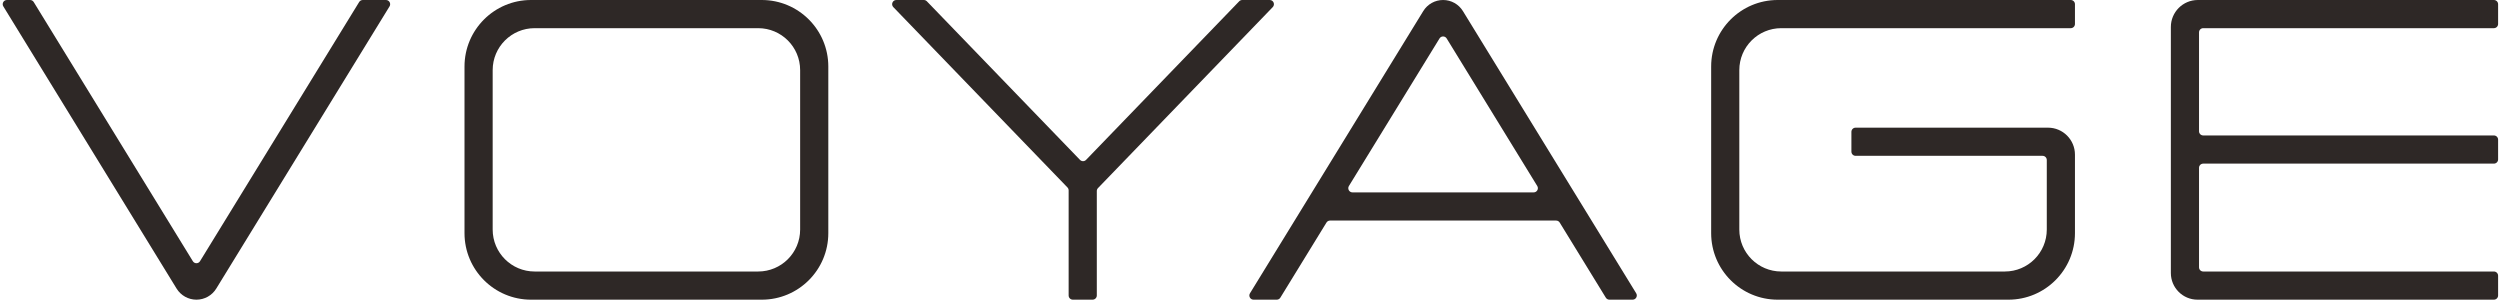 <svg width="231" height="28" viewBox="0 0 231 28" fill="none" xmlns="http://www.w3.org/2000/svg">
<path fill-rule="evenodd" clip-rule="evenodd" d="M18.15 27.69C18.898 27.69 19.591 27.302 19.982 26.665L35.993 0.591C36.152 0.332 35.966 -2.64985e-08 35.663 0L33.518 1.87484e-07C33.383 1.99264e-07 33.259 0.07 33.188 0.185L18.48 24.137C18.329 24.383 17.971 24.383 17.82 24.137L3.113 0.185C3.043 0.07 2.918 2.86268e-06 2.783 2.87446e-06L0.638 3.06194e-06C0.335 3.08844e-06 0.149 0.332 0.308 0.591L16.317 26.665C16.709 27.302 17.403 27.69 18.15 27.69Z" fill="#2E2826"/>
<path fill-rule="evenodd" clip-rule="evenodd" d="M133.341 0C132.594 0 131.9 0.388 131.509 1.025L115.498 27.099C115.339 27.358 115.526 27.69 115.828 27.69H117.973C118.108 27.69 118.233 27.62 118.303 27.505L122.565 20.565C122.636 20.45 122.761 20.38 122.896 20.38H143.787C143.921 20.38 144.046 20.45 144.117 20.565L148.378 27.505C148.449 27.62 148.574 27.69 148.709 27.69H150.853C151.157 27.69 151.342 27.358 151.184 27.099L135.174 1.025C134.783 0.388 134.089 0 133.341 0ZM133.672 3.553C133.52 3.307 133.162 3.307 133.011 3.553L124.639 17.186C124.481 17.445 124.667 17.777 124.97 17.777H141.712C142.015 17.777 142.201 17.445 142.043 17.186L133.672 3.553Z" fill="#2E2826"/>
<path fill-rule="evenodd" clip-rule="evenodd" d="M203.079 0C201.703 0 200.587 1.116 200.587 2.492V25.226C200.587 26.587 201.69 27.69 203.051 27.69H230.437C230.651 27.69 230.825 27.516 230.825 27.302V25.475C230.825 25.261 230.651 25.087 230.437 25.087H203.578C203.363 25.087 203.19 24.914 203.19 24.7V15.506C203.19 15.292 203.363 15.119 203.578 15.119H230.437C230.651 15.119 230.825 14.945 230.825 14.731V12.903C230.825 12.689 230.651 12.516 230.437 12.516H203.578C203.363 12.516 203.19 12.342 203.19 12.128V2.991C203.19 2.776 203.363 2.603 203.578 2.603H230.437C230.651 2.603 230.825 2.429 230.825 2.215V0.388C230.825 0.174 230.651 0 230.437 0H203.079Z" fill="#2E2826"/>
<path fill-rule="evenodd" clip-rule="evenodd" d="M158.111 6.147C158.111 2.752 160.863 5.96243e-07 164.258 2.7077e-07L191.339 8.46561e-07C191.553 8.54037e-07 191.726 0.174 191.726 0.388V2.215C191.726 2.429 191.553 2.603 191.339 2.603H164.59C162.449 2.603 160.713 4.338 160.713 6.479V21.21C160.713 23.352 162.449 25.087 164.59 25.087H185.247C187.388 25.087 189.123 23.352 189.123 21.21V14.787C189.123 14.572 188.95 14.399 188.736 14.399H171.457C171.243 14.399 171.07 14.225 171.07 14.011V12.184C171.07 11.97 171.243 11.796 171.457 11.796H189.234C190.61 11.796 191.726 12.912 191.726 14.288V21.543C191.726 24.938 188.974 27.69 185.579 27.69H164.258C160.863 27.69 158.111 24.938 158.111 21.543V6.147Z" fill="#2E2826"/>
<path fill-rule="evenodd" clip-rule="evenodd" d="M99.13 27.689C98.915 27.689 98.742 27.515 98.742 27.301V17.589C98.742 17.489 98.703 17.392 98.633 17.32L82.542 0.657C82.304 0.411 82.479 3.04623e-06 82.821 3.01633e-06L85.362 2.7942e-06C85.466 2.78501e-06 85.567 0.043 85.64 0.118L99.793 14.774C99.946 14.932 100.199 14.932 100.351 14.774L114.504 0.118C114.577 0.043 114.678 2.31322e-07 114.783 2.22129e-07L117.324 0C117.666 -2.99052e-08 117.84 0.411 117.602 0.657L101.454 17.379C101.384 17.452 101.345 17.548 101.345 17.649V27.301C101.345 27.515 101.172 27.689 100.957 27.689H99.13Z" fill="#2E2826"/>
<path fill-rule="evenodd" clip-rule="evenodd" d="M45.523 6.479C45.523 4.338 47.259 2.603 49.4 2.603H70.056C72.197 2.603 73.933 4.338 73.933 6.479V21.21C73.933 23.352 72.197 25.087 70.056 25.087H49.4C47.259 25.087 45.523 23.352 45.523 21.21V6.479ZM76.536 21.543C76.536 24.938 73.784 27.69 70.389 27.69H49.067C45.673 27.69 42.92 24.938 42.92 21.543V6.147C42.92 2.752 45.673 0 49.067 0H70.389C73.784 0 76.536 2.752 76.536 6.147V21.543Z" fill="#2E2826"/>
</svg>
